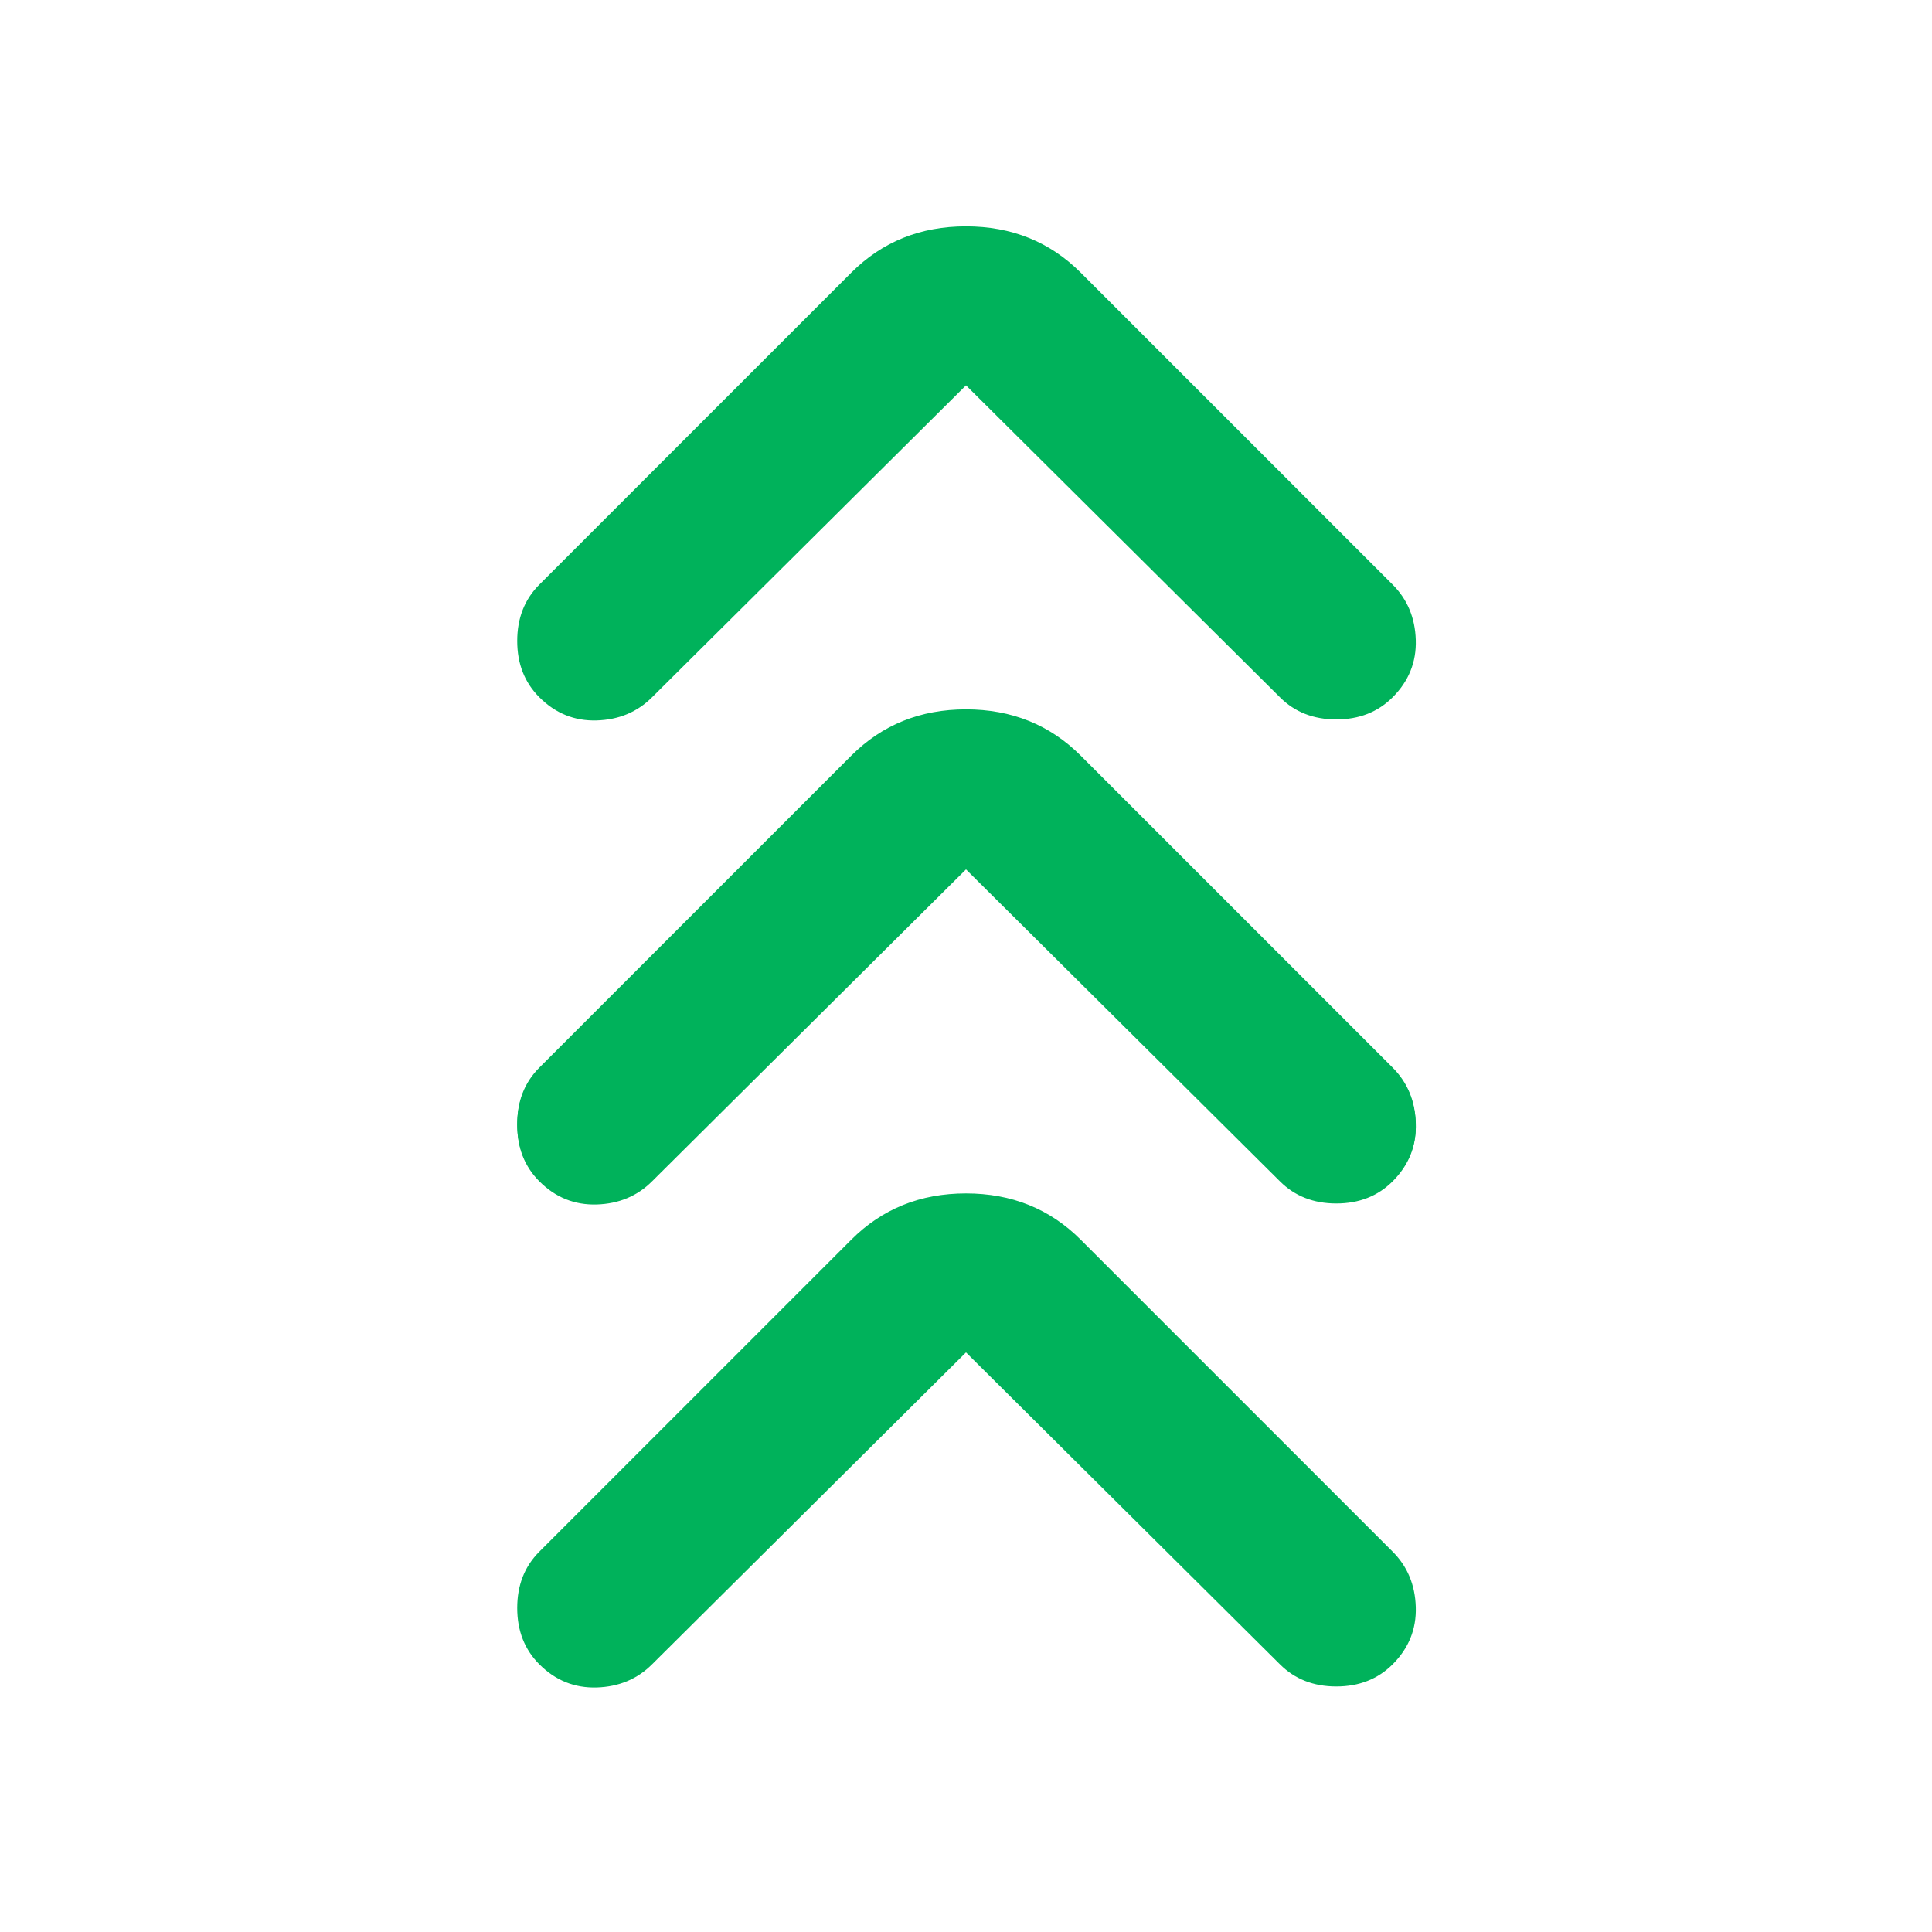 <?xml version="1.0" encoding="UTF-8"?>
<svg xmlns="http://www.w3.org/2000/svg" width="48" height="48" viewBox="0 0 48 48" fill="none">
  <path d="M24 33.6L16.2 41.35C15.833 41.716 15.375 41.908 14.825 41.925C14.275 41.941 13.8 41.75 13.4 41.35C13.033 40.983 12.85 40.516 12.85 39.95C12.85 39.383 13.033 38.916 13.4 38.55L21.15 30.8C21.917 30.033 22.867 29.65 24 29.65C25.133 29.65 26.083 30.033 26.85 30.8L34.6 38.55C34.967 38.916 35.158 39.375 35.175 39.925C35.192 40.475 35 40.95 34.6 41.35C34.233 41.716 33.767 41.9 33.2 41.9C32.633 41.9 32.167 41.716 31.8 41.35L24 33.6ZM24 21.6L16.2 29.35C15.833 29.716 15.375 29.908 14.825 29.925C14.275 29.941 13.8 29.75 13.4 29.35C13.033 28.983 12.85 28.516 12.85 27.95C12.85 27.383 13.033 26.916 13.4 26.55L21.15 18.8C21.917 18.033 22.867 17.65 24 17.65C25.133 17.65 26.083 18.033 26.85 18.8L34.6 26.55C34.967 26.916 35.158 27.375 35.175 27.925C35.192 28.475 35 28.95 34.6 29.35C34.233 29.716 33.767 29.9 33.2 29.9C32.633 29.9 32.167 29.716 31.8 29.35L24 21.6Z" fill="#00B25B"></path>
  <path d="M24 21.574L16.2 29.324C15.833 29.691 15.375 29.882 14.825 29.899C14.275 29.916 13.8 29.724 13.4 29.324C13.033 28.957 12.85 28.491 12.85 27.924C12.85 27.357 13.033 26.891 13.4 26.524L21.15 18.774C21.917 18.007 22.867 17.624 24 17.624C25.133 17.624 26.083 18.007 26.85 18.774L34.6 26.524C34.967 26.891 35.158 27.349 35.175 27.899C35.192 28.449 35 28.924 34.6 29.324C34.233 29.691 33.767 29.874 33.2 29.874C32.633 29.874 32.167 29.691 31.8 29.324L24 21.574ZM24 9.574L16.2 17.324C15.833 17.691 15.375 17.882 14.825 17.899C14.275 17.916 13.8 17.724 13.4 17.324C13.033 16.957 12.85 16.491 12.85 15.924C12.85 15.357 13.033 14.891 13.4 14.524L21.15 6.774C21.917 6.007 22.867 5.624 24 5.624C25.133 5.624 26.083 6.007 26.85 6.774L34.6 14.524C34.967 14.891 35.158 15.349 35.175 15.899C35.192 16.449 35 16.924 34.6 17.324C34.233 17.691 33.767 17.874 33.2 17.874C32.633 17.874 32.167 17.691 31.8 17.324L24 9.574Z" fill="#00B25B"></path>
</svg>
